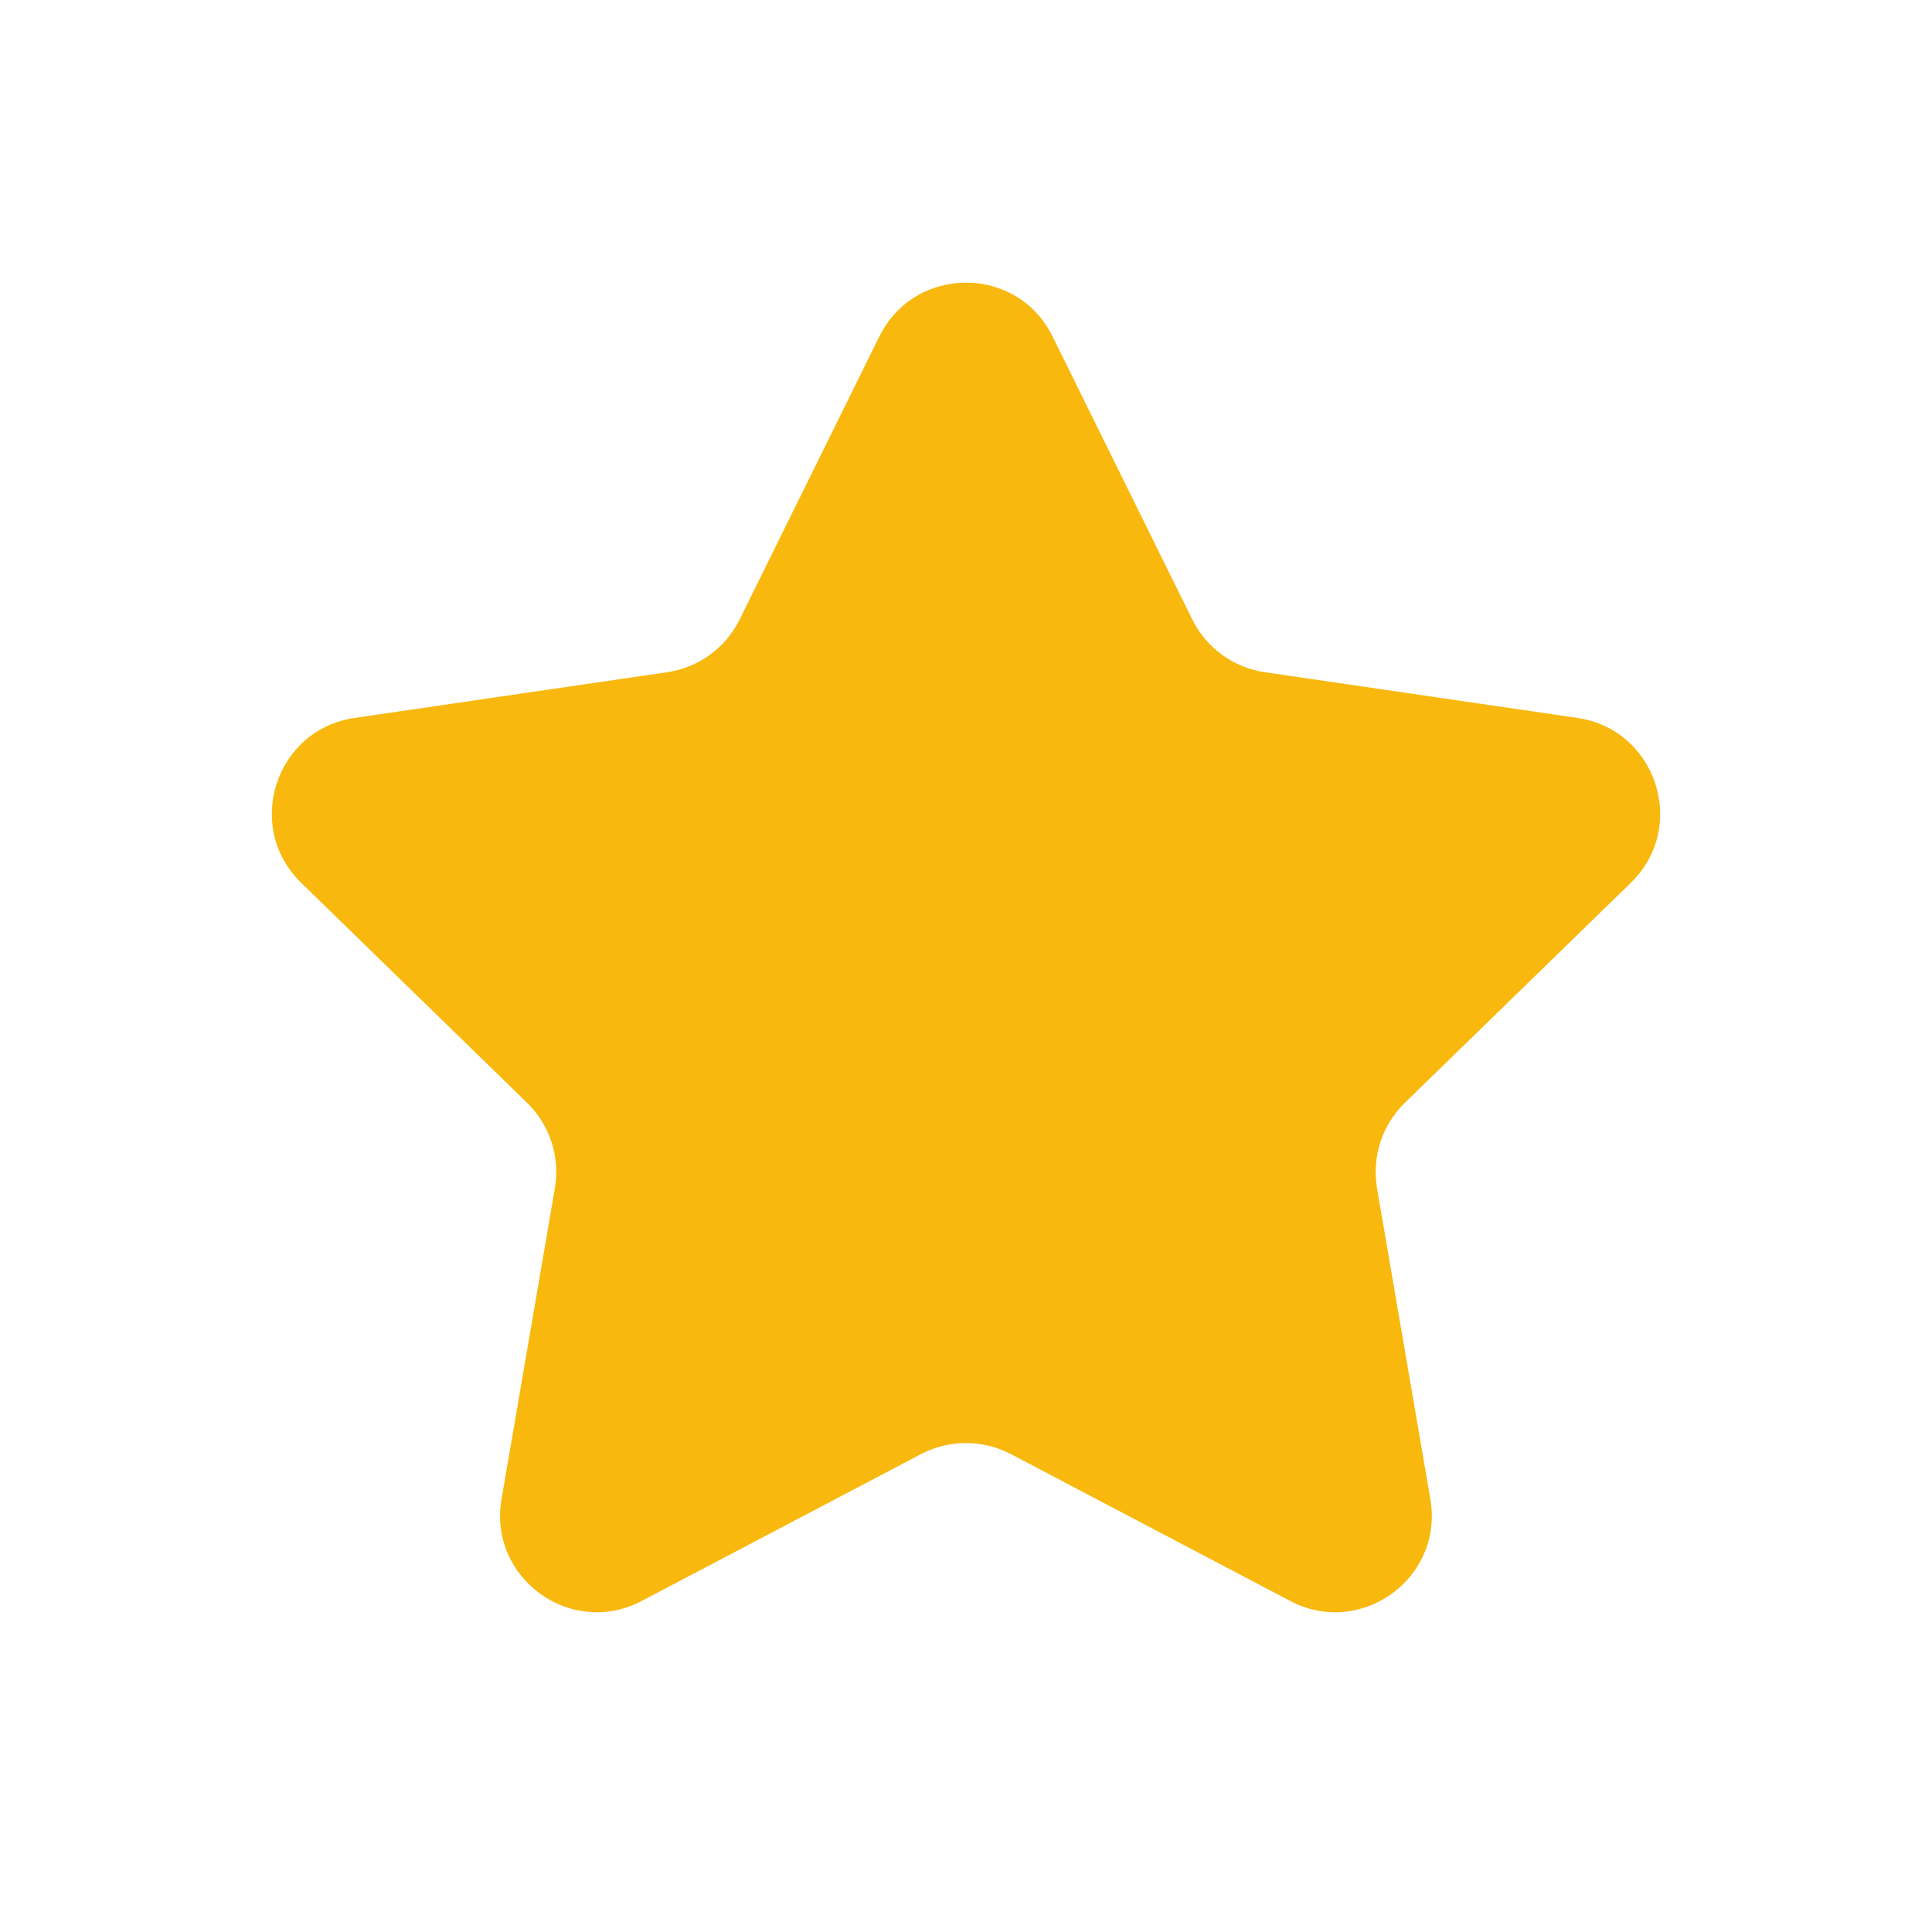 <svg width="20" height="20" viewBox="0 0 20 20" fill="none" xmlns="http://www.w3.org/2000/svg">
<path d="M9.103 3.483C9.47 2.74 10.53 2.74 10.896 3.483L12.342 6.412C12.488 6.707 12.769 6.912 13.095 6.959L16.329 7.432C17.149 7.552 17.476 8.56 16.883 9.138L14.543 11.416C14.307 11.646 14.2 11.977 14.255 12.302L14.807 15.519C14.947 16.336 14.09 16.959 13.356 16.573L10.465 15.053C10.174 14.9 9.826 14.9 9.534 15.053L6.643 16.573C5.91 16.959 5.052 16.336 5.192 15.519L5.744 12.302C5.8 11.977 5.692 11.646 5.456 11.416L3.117 9.138C2.524 8.56 2.85 7.552 3.67 7.432L6.905 6.959C7.231 6.912 7.512 6.707 7.657 6.412L9.103 3.483Z" fill="#F8B80D"/>
</svg>
